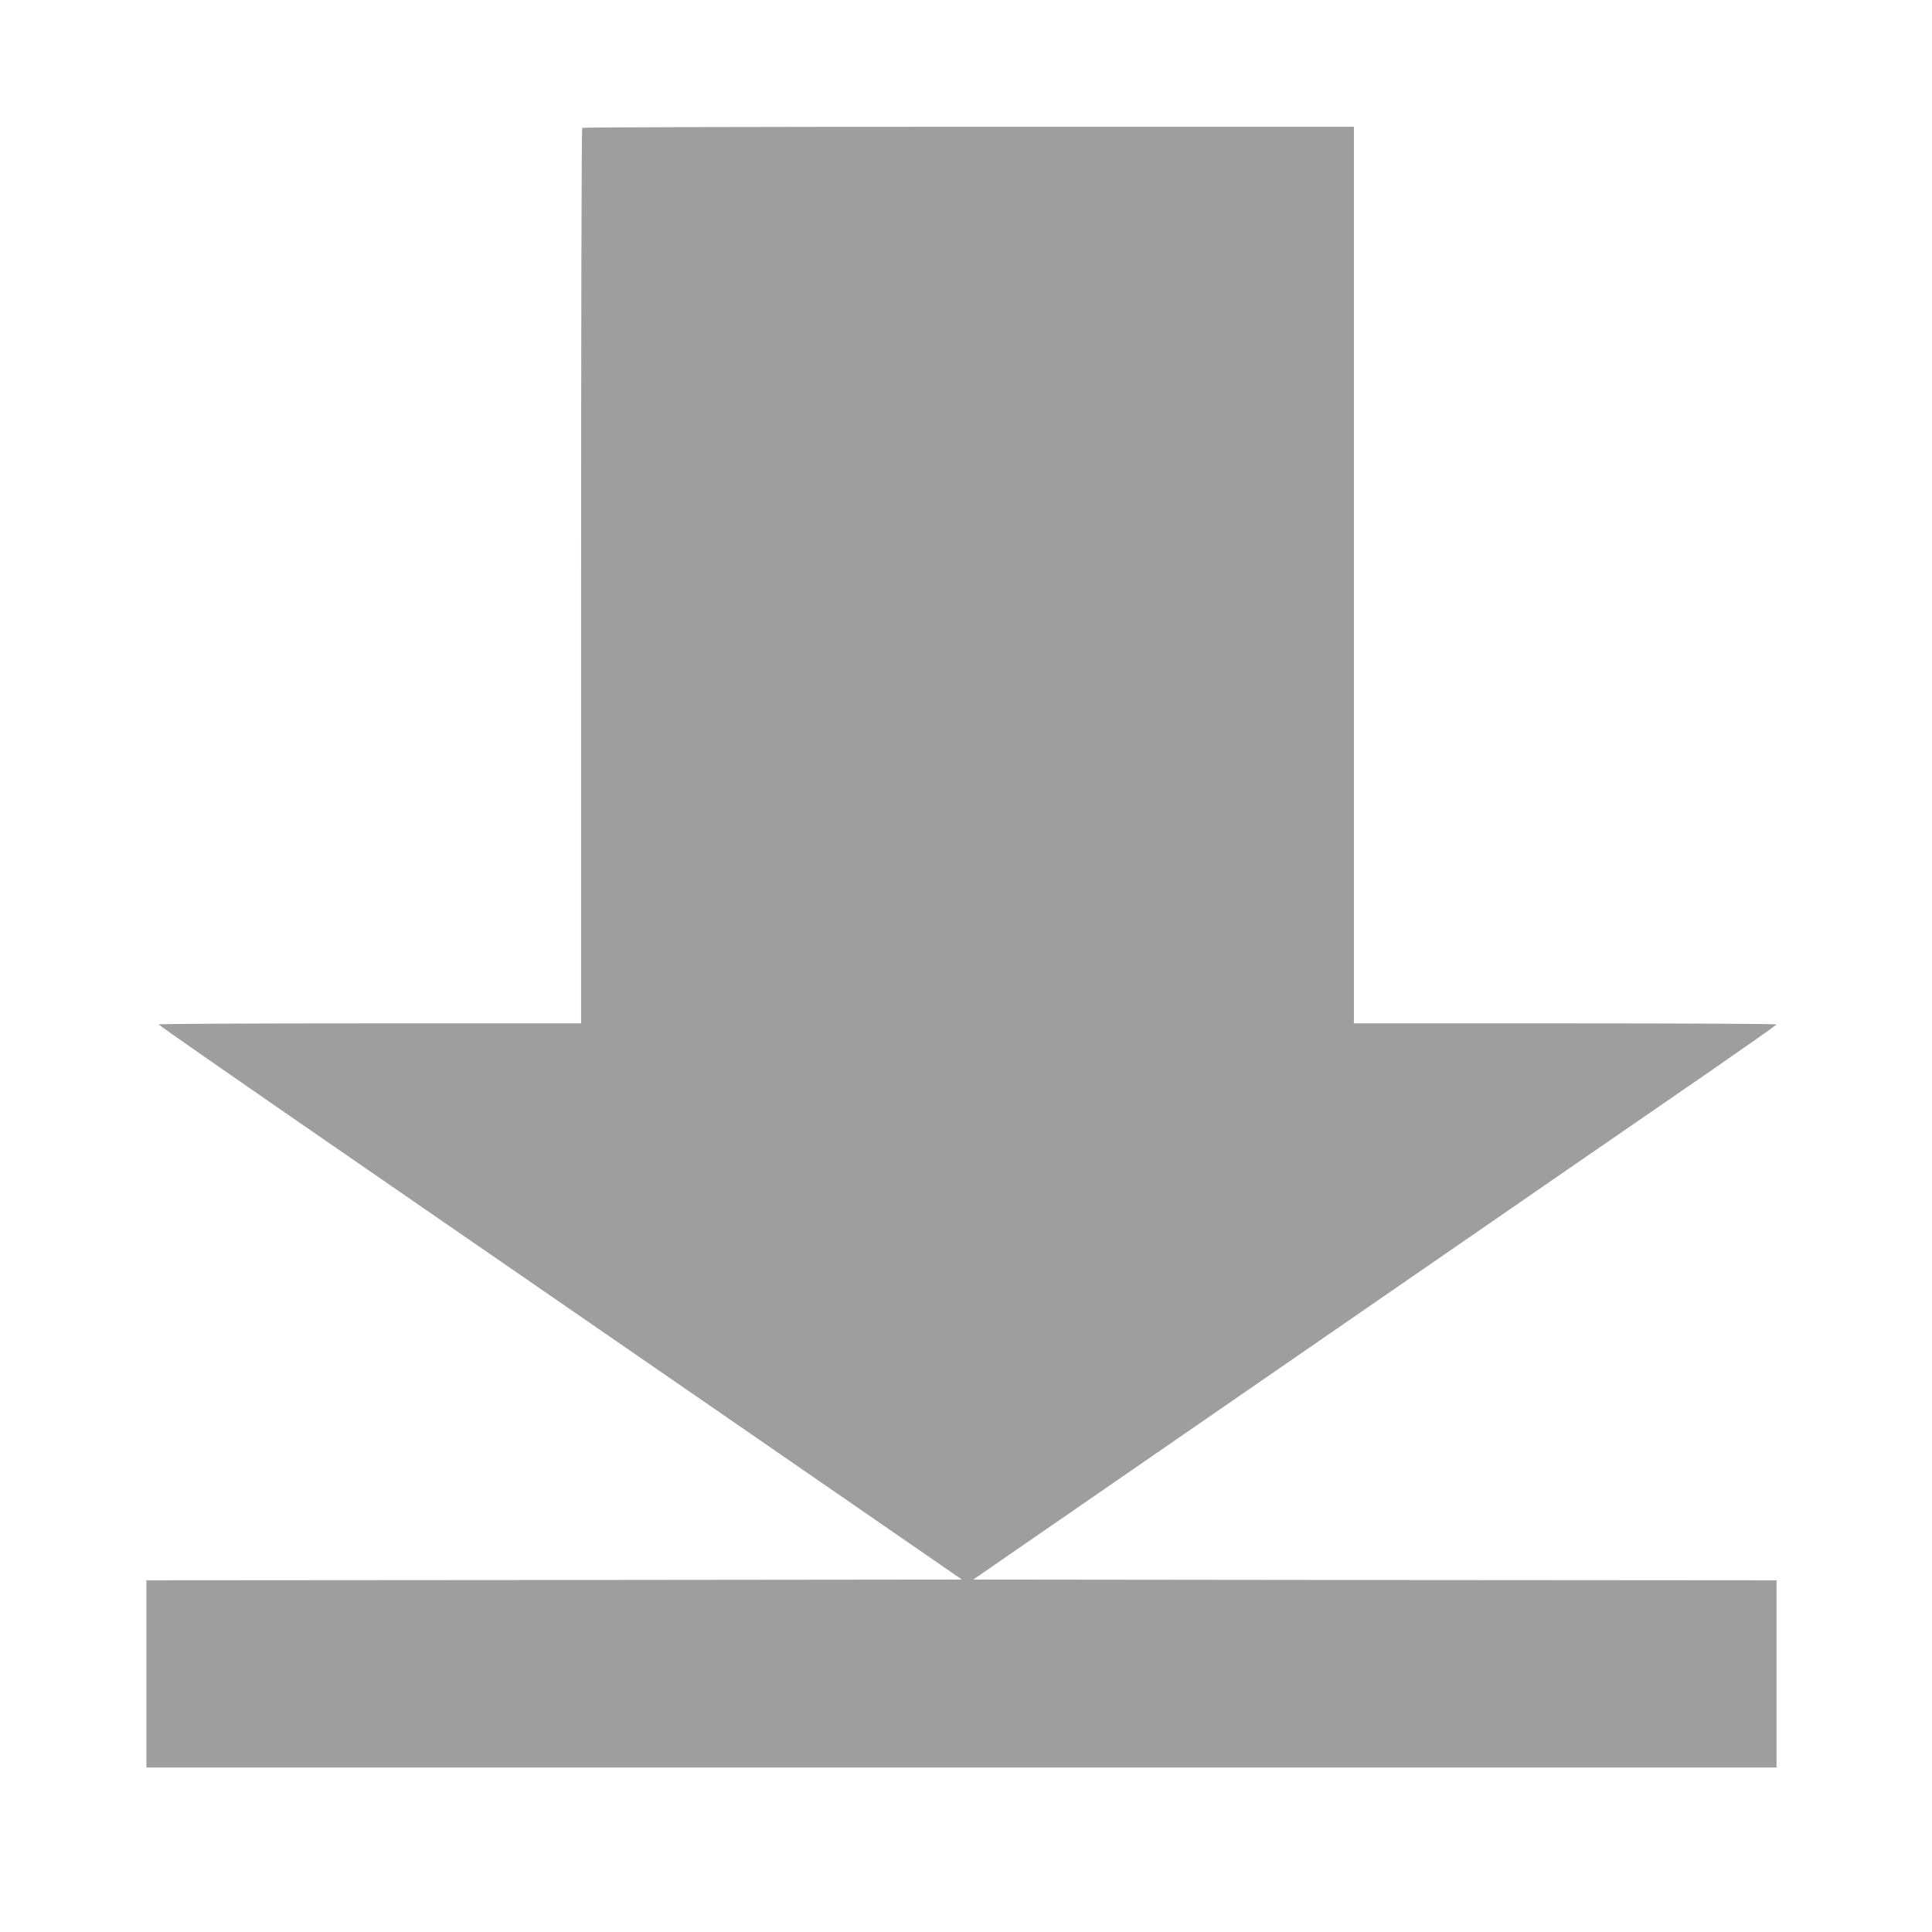 <?xml version="1.0" standalone="no"?>
<!DOCTYPE svg PUBLIC "-//W3C//DTD SVG 20010904//EN"
 "http://www.w3.org/TR/2001/REC-SVG-20010904/DTD/svg10.dtd">
<svg version="1.0" xmlns="http://www.w3.org/2000/svg"
 width="1280pt" height="1280pt" viewBox="0 0 1280 1280"
 preserveAspectRatio="xMidYMid meet">
<g transform="translate(0,1280) scale(0.1,-0.1)"
fill="#9e9e9e" stroke="none">
<path d="M3857 11953 c-4 -3 -7 -1340 -7 -2970 l0 -2963 -1400 0 c-770 0
-1400 -3 -1399 -7 0 -5 595 -418 1322 -919 727 -501 1925 -1327 2661 -1835
l1339 -924 -2702 -3 -2701 -2 0 -620 0 -620 5400 0 5400 0 0 620 0 620 -2661
2 -2661 3 958 661 c2970 2049 3559 2456 3942 2719 231 160 421 293 422 298 0
4 -630 7 -1400 7 l-1400 0 0 2970 0 2970 -2553 0 c-1405 0 -2557 -3 -2560 -7z"/>
</g>
</svg>

